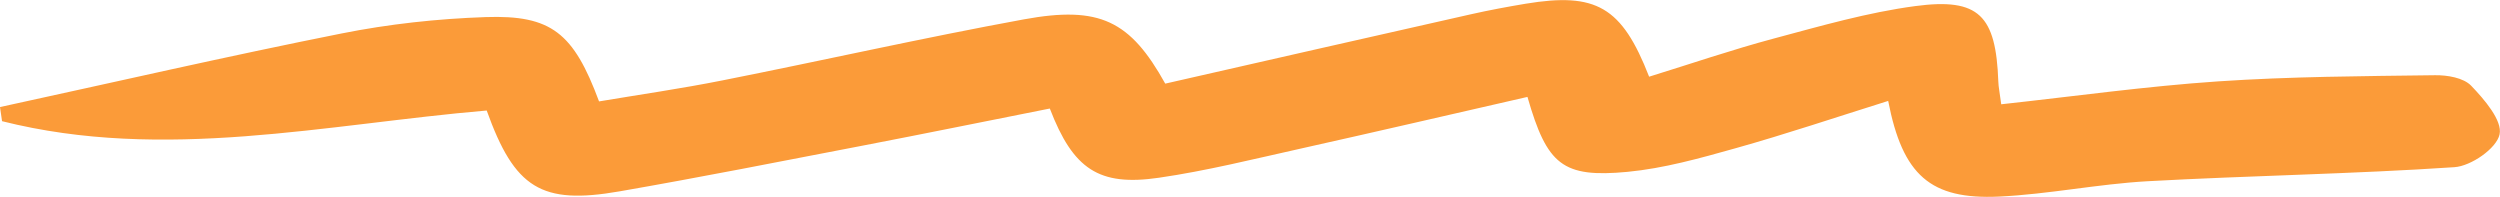 <svg width="216" height="17" viewBox="0 0 216 17" fill="none" xmlns="http://www.w3.org/2000/svg">
<g clip-path="url(#clip0_2050_1348)">
<path d="M163.148 8.717C158.601 10.142 154.306 11.588 149.944 12.81C146.876 13.672 143.756 14.549 140.607 14.849C135.01 15.373 133.665 14.257 131.972 8.373C125.481 9.857 118.953 11.371 112.41 12.832C108.329 13.739 104.255 14.759 100.123 15.358C94.933 16.116 92.715 14.609 90.704 9.377C85.374 10.434 79.97 11.536 74.558 12.578C67.549 13.927 60.548 15.313 53.518 16.535C46.768 17.712 44.461 16.265 42.051 9.549C28.152 10.734 14.187 13.994 0.177 10.471C0.118 10.066 0.059 9.654 0 9.25C9.833 7.113 19.643 4.857 29.505 2.893C33.594 2.076 37.793 1.619 41.955 1.477C47.64 1.282 49.555 2.841 51.758 8.762C55.233 8.178 58.84 7.66 62.411 6.948C71.106 5.224 79.755 3.268 88.472 1.671C95.022 0.472 97.653 1.791 100.677 7.226C109.408 5.239 118.25 3.223 127.107 1.229C128.667 0.877 130.242 0.585 131.816 0.322C137.901 -0.682 140.126 0.57 142.484 6.626C146.055 5.524 149.641 4.295 153.293 3.32C157.322 2.241 161.373 1.072 165.484 0.525C170.999 -0.21 172.448 1.342 172.655 7.046C172.67 7.518 172.773 7.983 172.906 9.01C179.242 8.32 185.43 7.451 191.64 7.031C197.872 6.611 204.142 6.581 210.389 6.499C211.446 6.484 212.843 6.716 213.509 7.406C214.647 8.59 216.222 10.419 215.963 11.611C215.704 12.825 213.501 14.347 212.067 14.444C203.24 15.036 194.39 15.171 185.556 15.658C181.26 15.898 177.002 16.783 172.714 16.985C166.8 17.255 164.39 15.156 163.14 8.725L163.148 8.717Z" fill="#FB9B39"/>
</g>
<defs>
<clipPath id="clip0_2050_1348">
<rect width="216" height="17" fill="white"/>
</clipPath>
</defs>
</svg>
